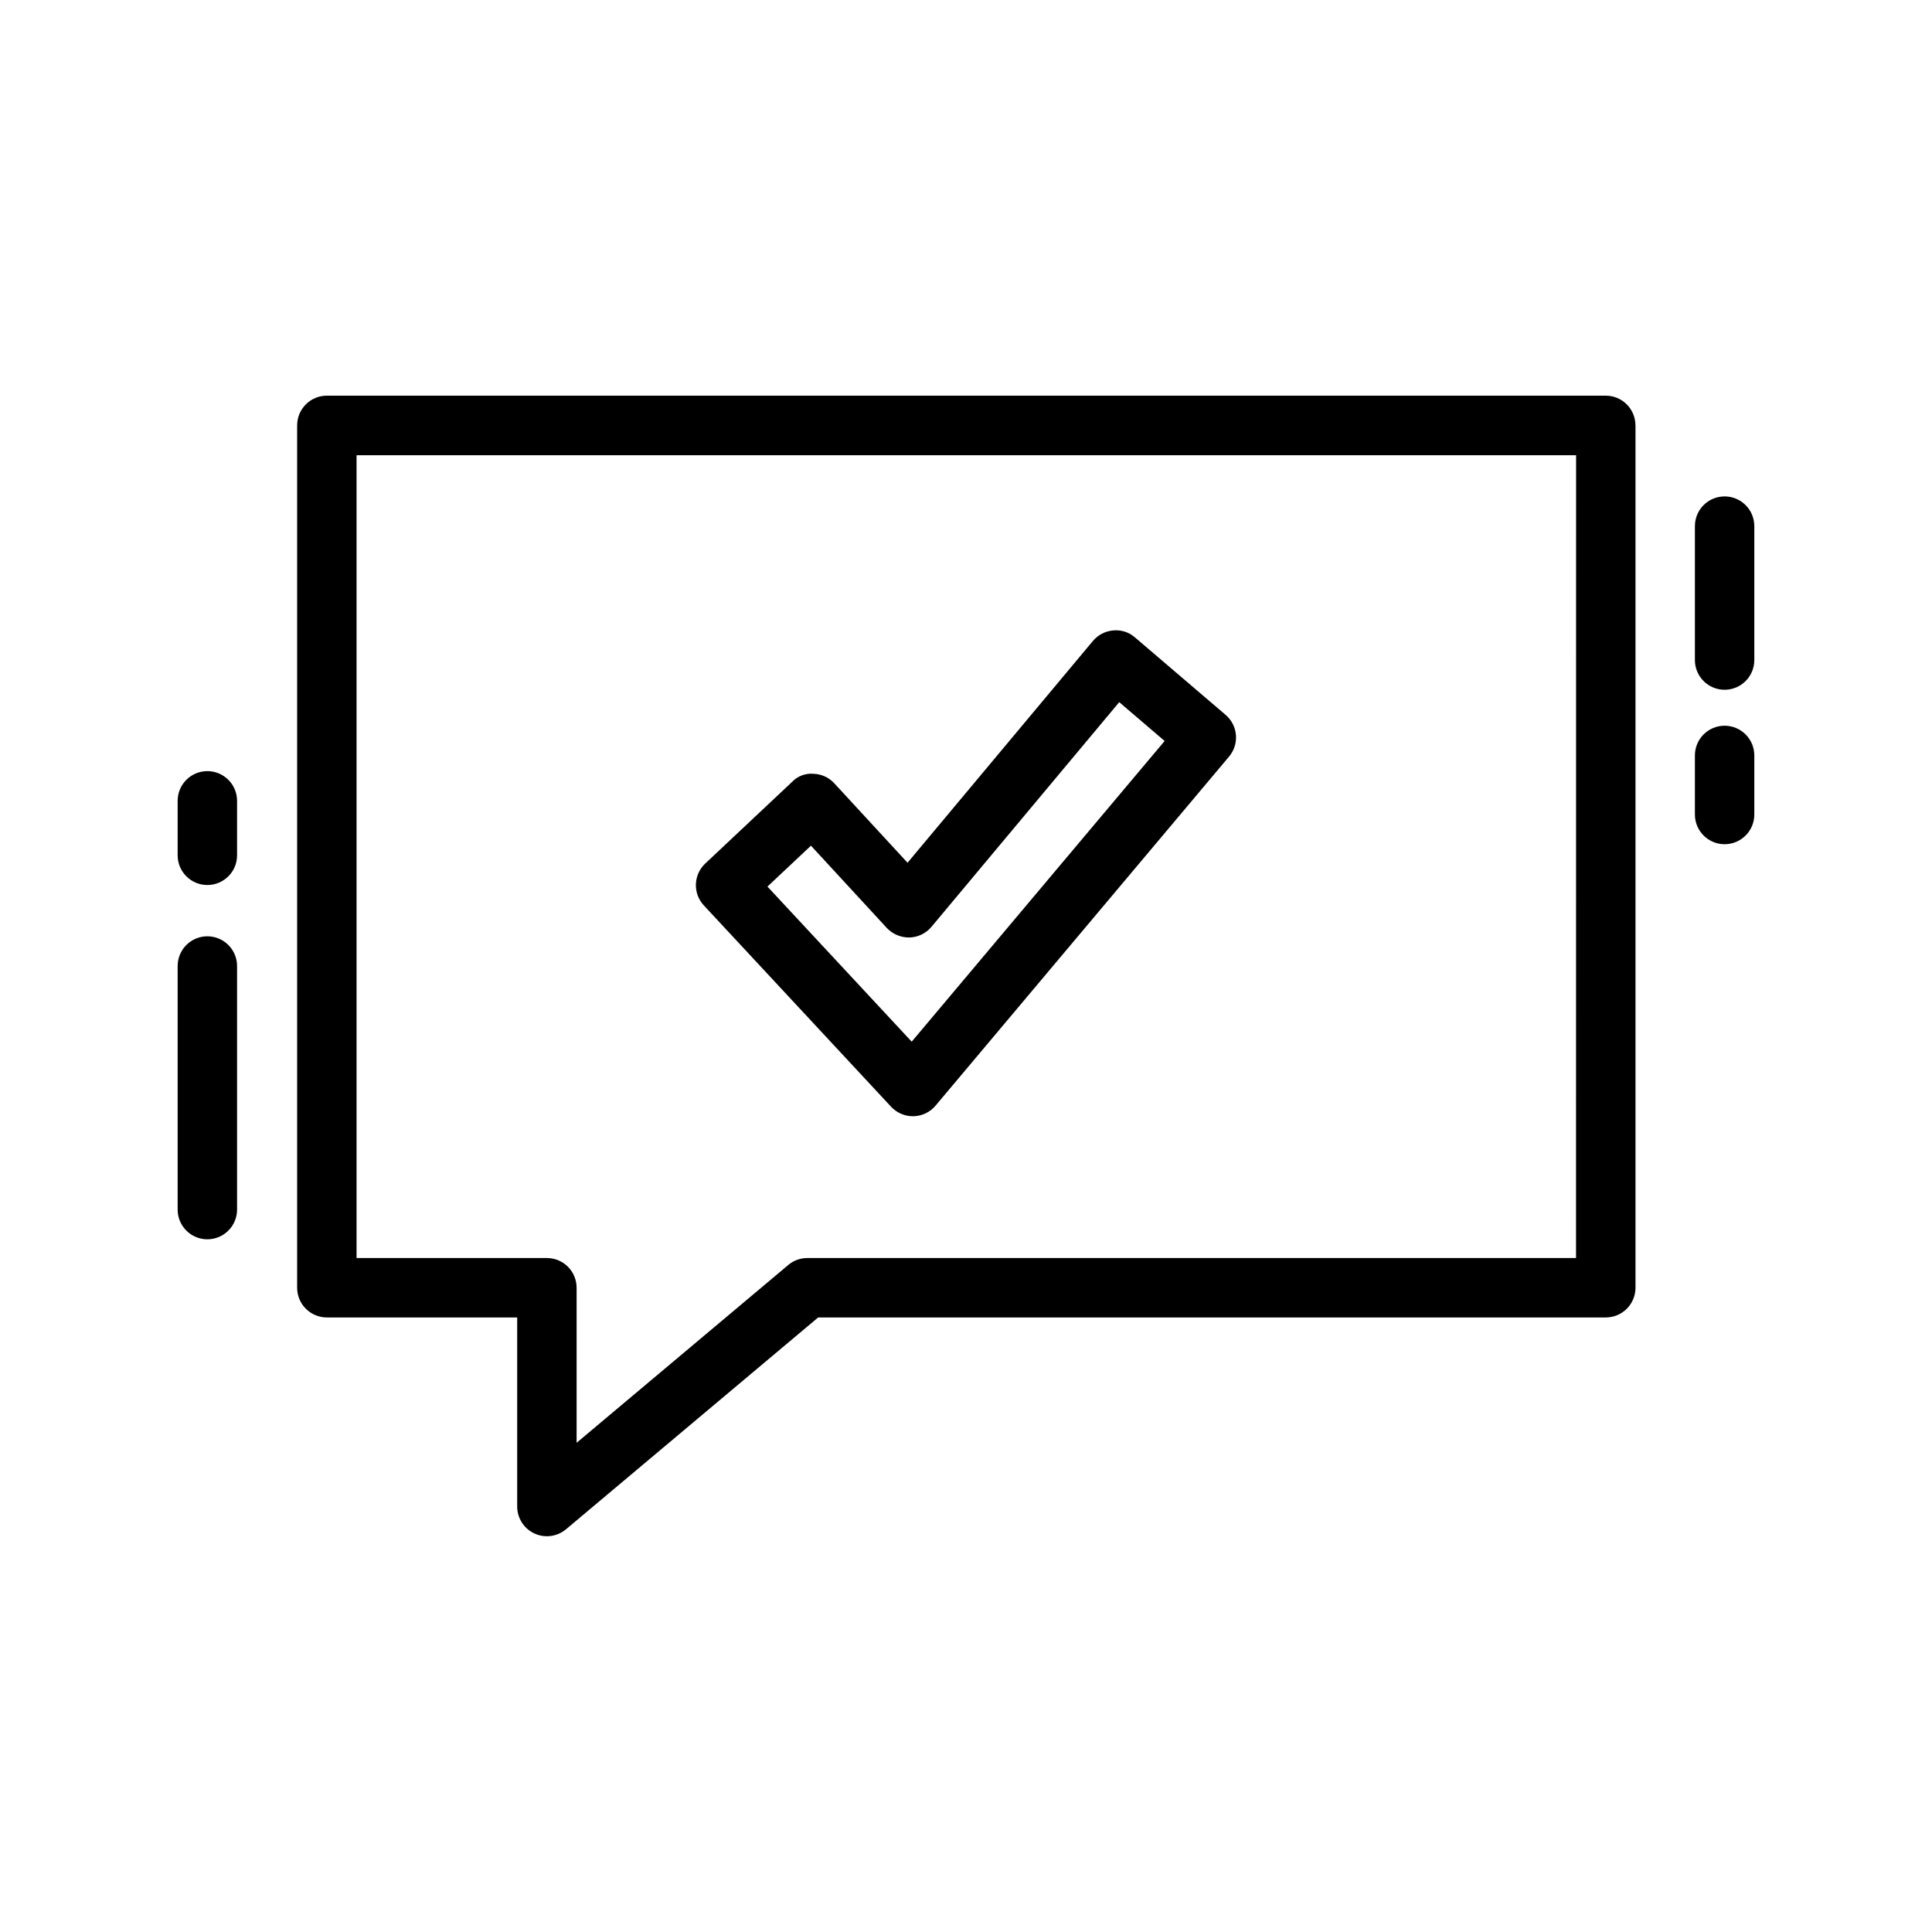 <?xml version="1.0" encoding="UTF-8"?>
<!-- Uploaded to: ICON Repo, www.iconrepo.com, Generator: ICON Repo Mixer Tools -->
<svg fill="#000000" width="800px" height="800px" version="1.1" viewBox="144 144 512 512" xmlns="http://www.w3.org/2000/svg">
 <path d="m608.91 344.2v15.656c0 4.348-3.523 7.871-7.871 7.871-4.348 0-7.871-3.523-7.871-7.871v-15.656c0-4.348 3.523-7.875 7.871-7.875 4.348 0 7.871 3.527 7.871 7.875zm-7.871-68.645c-4.348 0-7.871 3.523-7.871 7.871v35.496c0 4.348 3.523 7.871 7.871 7.871 4.348 0 7.871-3.523 7.871-7.871v-35.496c0-2.09-0.828-4.09-2.305-5.566-1.477-1.477-3.481-2.305-5.566-2.305zm-23.617-18.789v228.5c0 2.086-0.828 4.09-2.305 5.566-1.477 1.477-3.481 2.305-5.566 2.305h-208.73l-66.824 56.137h-0.004c-2.34 1.965-5.613 2.398-8.387 1.105-2.773-1.293-4.547-4.078-4.547-7.137v-50.105h-50.441c-4.348 0-7.871-3.523-7.871-7.871v-228.54c0-4.348 3.523-7.871 7.871-7.871h338.92c2.086 0 4.09 0.828 5.566 2.305 1.477 1.477 2.305 3.481 2.305 5.566zm-15.742 7.871h-323.19v212.75h50.445c2.086 0 4.09 0.832 5.566 2.309 1.477 1.477 2.305 3.477 2.305 5.566v41.094l56.09-47.121-0.004-0.004c1.418-1.191 3.211-1.844 5.062-1.844h203.71zm-362.73 83.719c-4.348 0-7.871 3.523-7.871 7.871v14.438c0 4.348 3.523 7.871 7.871 7.871s7.875-3.523 7.875-7.871v-14.438c0-2.09-0.832-4.09-2.309-5.566-1.473-1.477-3.477-2.305-5.566-2.305zm0 43.777v-0.004c-4.348 0-7.871 3.527-7.871 7.875v64.551c0 4.348 3.523 7.871 7.871 7.871s7.875-3.523 7.875-7.871v-64.551c0-2.09-0.832-4.09-2.309-5.566-1.473-1.477-3.477-2.309-5.566-2.309zm131.57-8.195c-2.945-3.176-2.777-8.129 0.379-11.094l23.023-21.648c1.469-1.539 3.559-2.324 5.676-2.133 2.106 0.066 4.094 0.98 5.512 2.535l19.398 21.035 49.121-58.766c1.348-1.613 3.289-2.621 5.383-2.797 2.098-0.207 4.188 0.465 5.769 1.852l24.035 20.539c3.266 2.805 3.676 7.715 0.914 11.02l-77.793 92.52c-1.453 1.73-3.574 2.754-5.832 2.812h-0.199c-2.188-0.004-4.273-0.918-5.762-2.519zm16.863-4.984 38.227 41.102 67.031-79.688-12.035-10.289-49.766 59.551h-0.004c-1.453 1.734-3.586 2.762-5.848 2.816-2.262 0.027-4.43-0.891-5.984-2.535l-20.09-21.797z"/>
</svg>